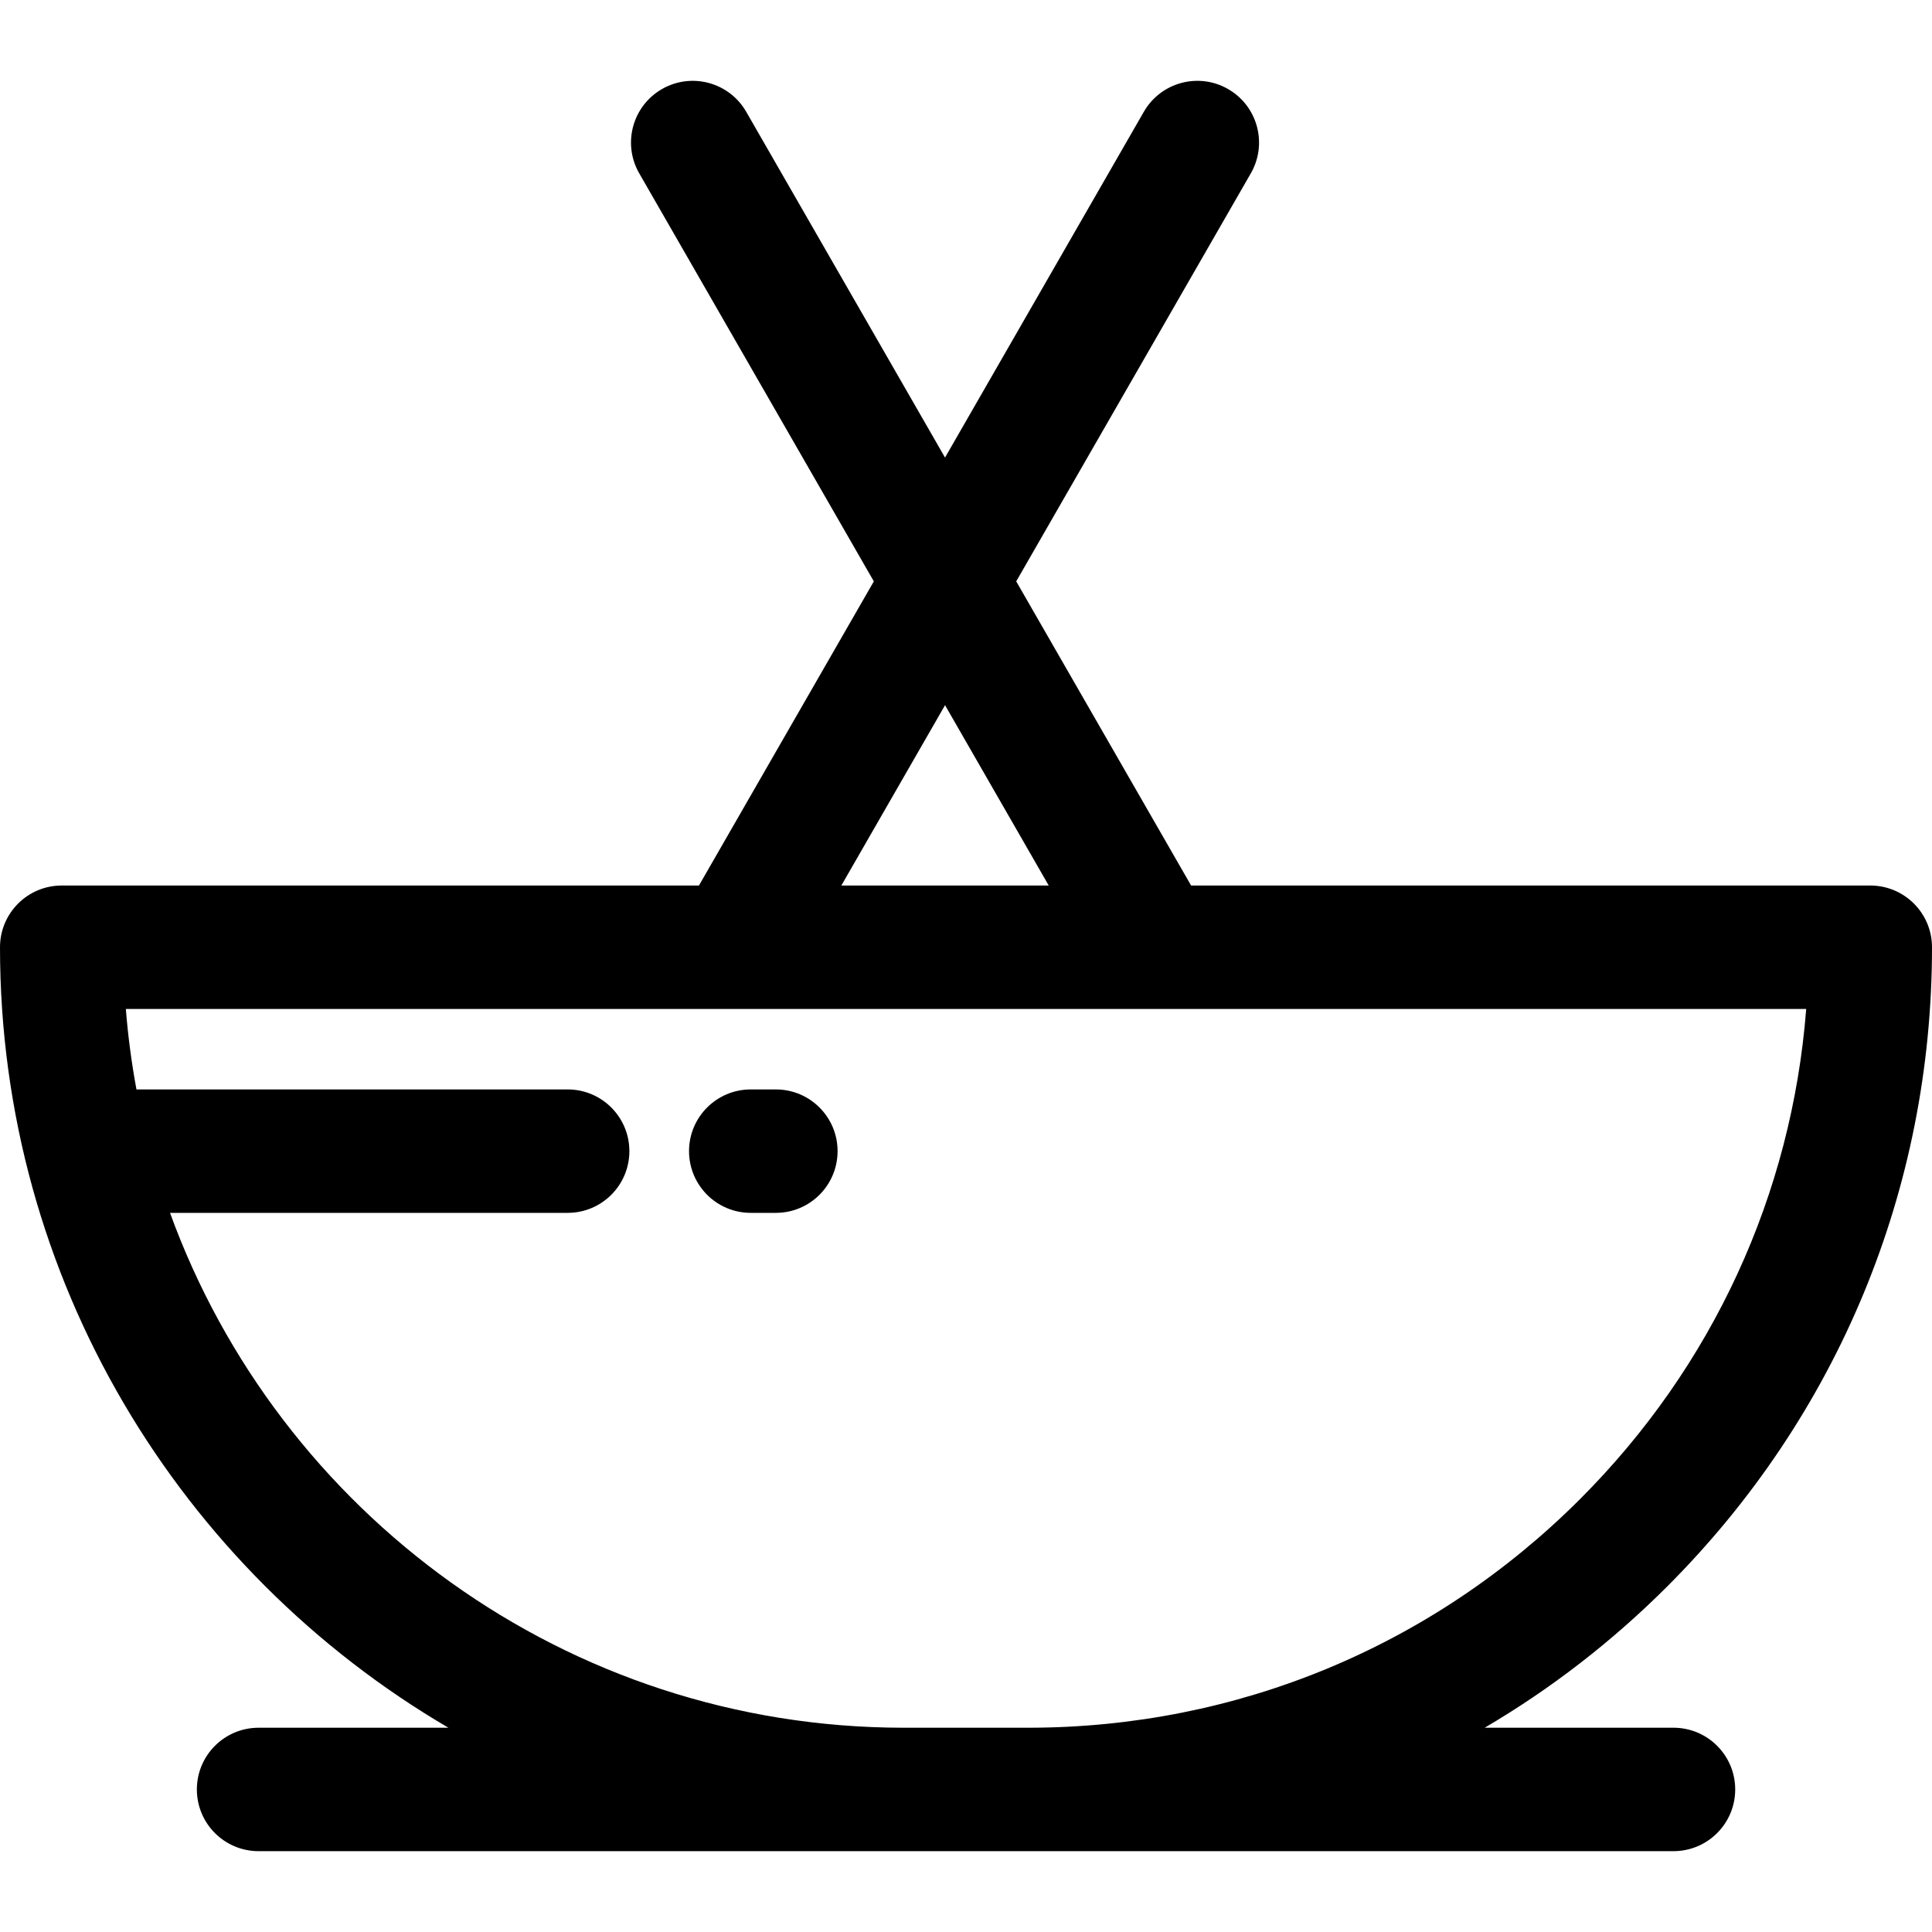<?xml version="1.0" encoding="iso-8859-1"?>
<!-- Uploaded to: SVG Repo, www.svgrepo.com, Generator: SVG Repo Mixer Tools -->
<svg fill="#000000" height="800px" width="800px" version="1.1" id="Layer_1" xmlns="http://www.w3.org/2000/svg" xmlns:xlink="http://www.w3.org/1999/xlink" 
	 viewBox="0 0 511.998 511.998" xml:space="preserve">
<g>
	<g>
		<path d="M443.49,457.864h-50.032c17.442-10.243,33.701-22.769,48.382-37.449c45.244-45.244,70.158-105.399,70.158-169.387
			c0-9.031-7.322-16.355-16.355-16.355h-179.99l-46.346-80.606L331.482,45.93c4.501-7.831,1.804-17.827-6.027-22.329
			c-7.829-4.504-17.828-1.804-22.331,6.027l-52.683,91.629l-52.683-91.629c-4.502-7.831-14.498-10.529-22.331-6.027
			c-7.831,4.502-10.529,14.498-6.027,22.329l62.174,108.137l-46.346,80.606H16.355C7.322,234.673,0,241.997,0,251.028
			c0,88.096,47.81,165.225,118.836,206.838h-50.31c-9.033,0-16.355,7.324-16.355,16.355s7.322,16.355,16.355,16.355h170.895
			c0.043,0,0.083,0.002,0.126,0.002h32.906c0.044,0,0.087-0.002,0.131-0.002H443.49c9.033,0,16.355-7.324,16.355-16.355
			S452.523,457.864,443.49,457.864z M250.443,186.879l27.479,47.795h-54.958L250.443,186.879z M272.456,457.866
			c-0.011,0-0.021,0.002-0.031,0.002h-32.842c-0.011,0-0.021-0.002-0.031-0.002h-0.133c-89.29-0.057-165.513-56.99-194.362-136.447
			h105.378c9.033,0,16.355-7.324,16.355-16.355s-7.322-16.355-16.355-16.355H36.163c-1.294-6.995-2.245-14.106-2.813-21.327h161.28
			c0.016,0,0.033,0.003,0.051,0.003c0.016,0,0.033-0.003,0.049-0.003H306.16c0.016,0,0.033,0.003,0.049,0.003
			s0.033-0.003,0.051-0.003h172.4c-3.814,49.087-24.761,94.717-59.946,129.904c-39.035,39.035-90.926,60.545-146.126,60.579H272.456
			z"/>
	</g>
</g>
<g>
	<g>
		<path d="M205.611,288.709h-6.656c-9.033,0-16.355,7.324-16.355,16.355s7.322,16.355,16.355,16.355h6.656
			c9.033,0,16.355-7.324,16.355-16.355S214.644,288.709,205.611,288.709z"/>
	</g>
</g>
</svg>